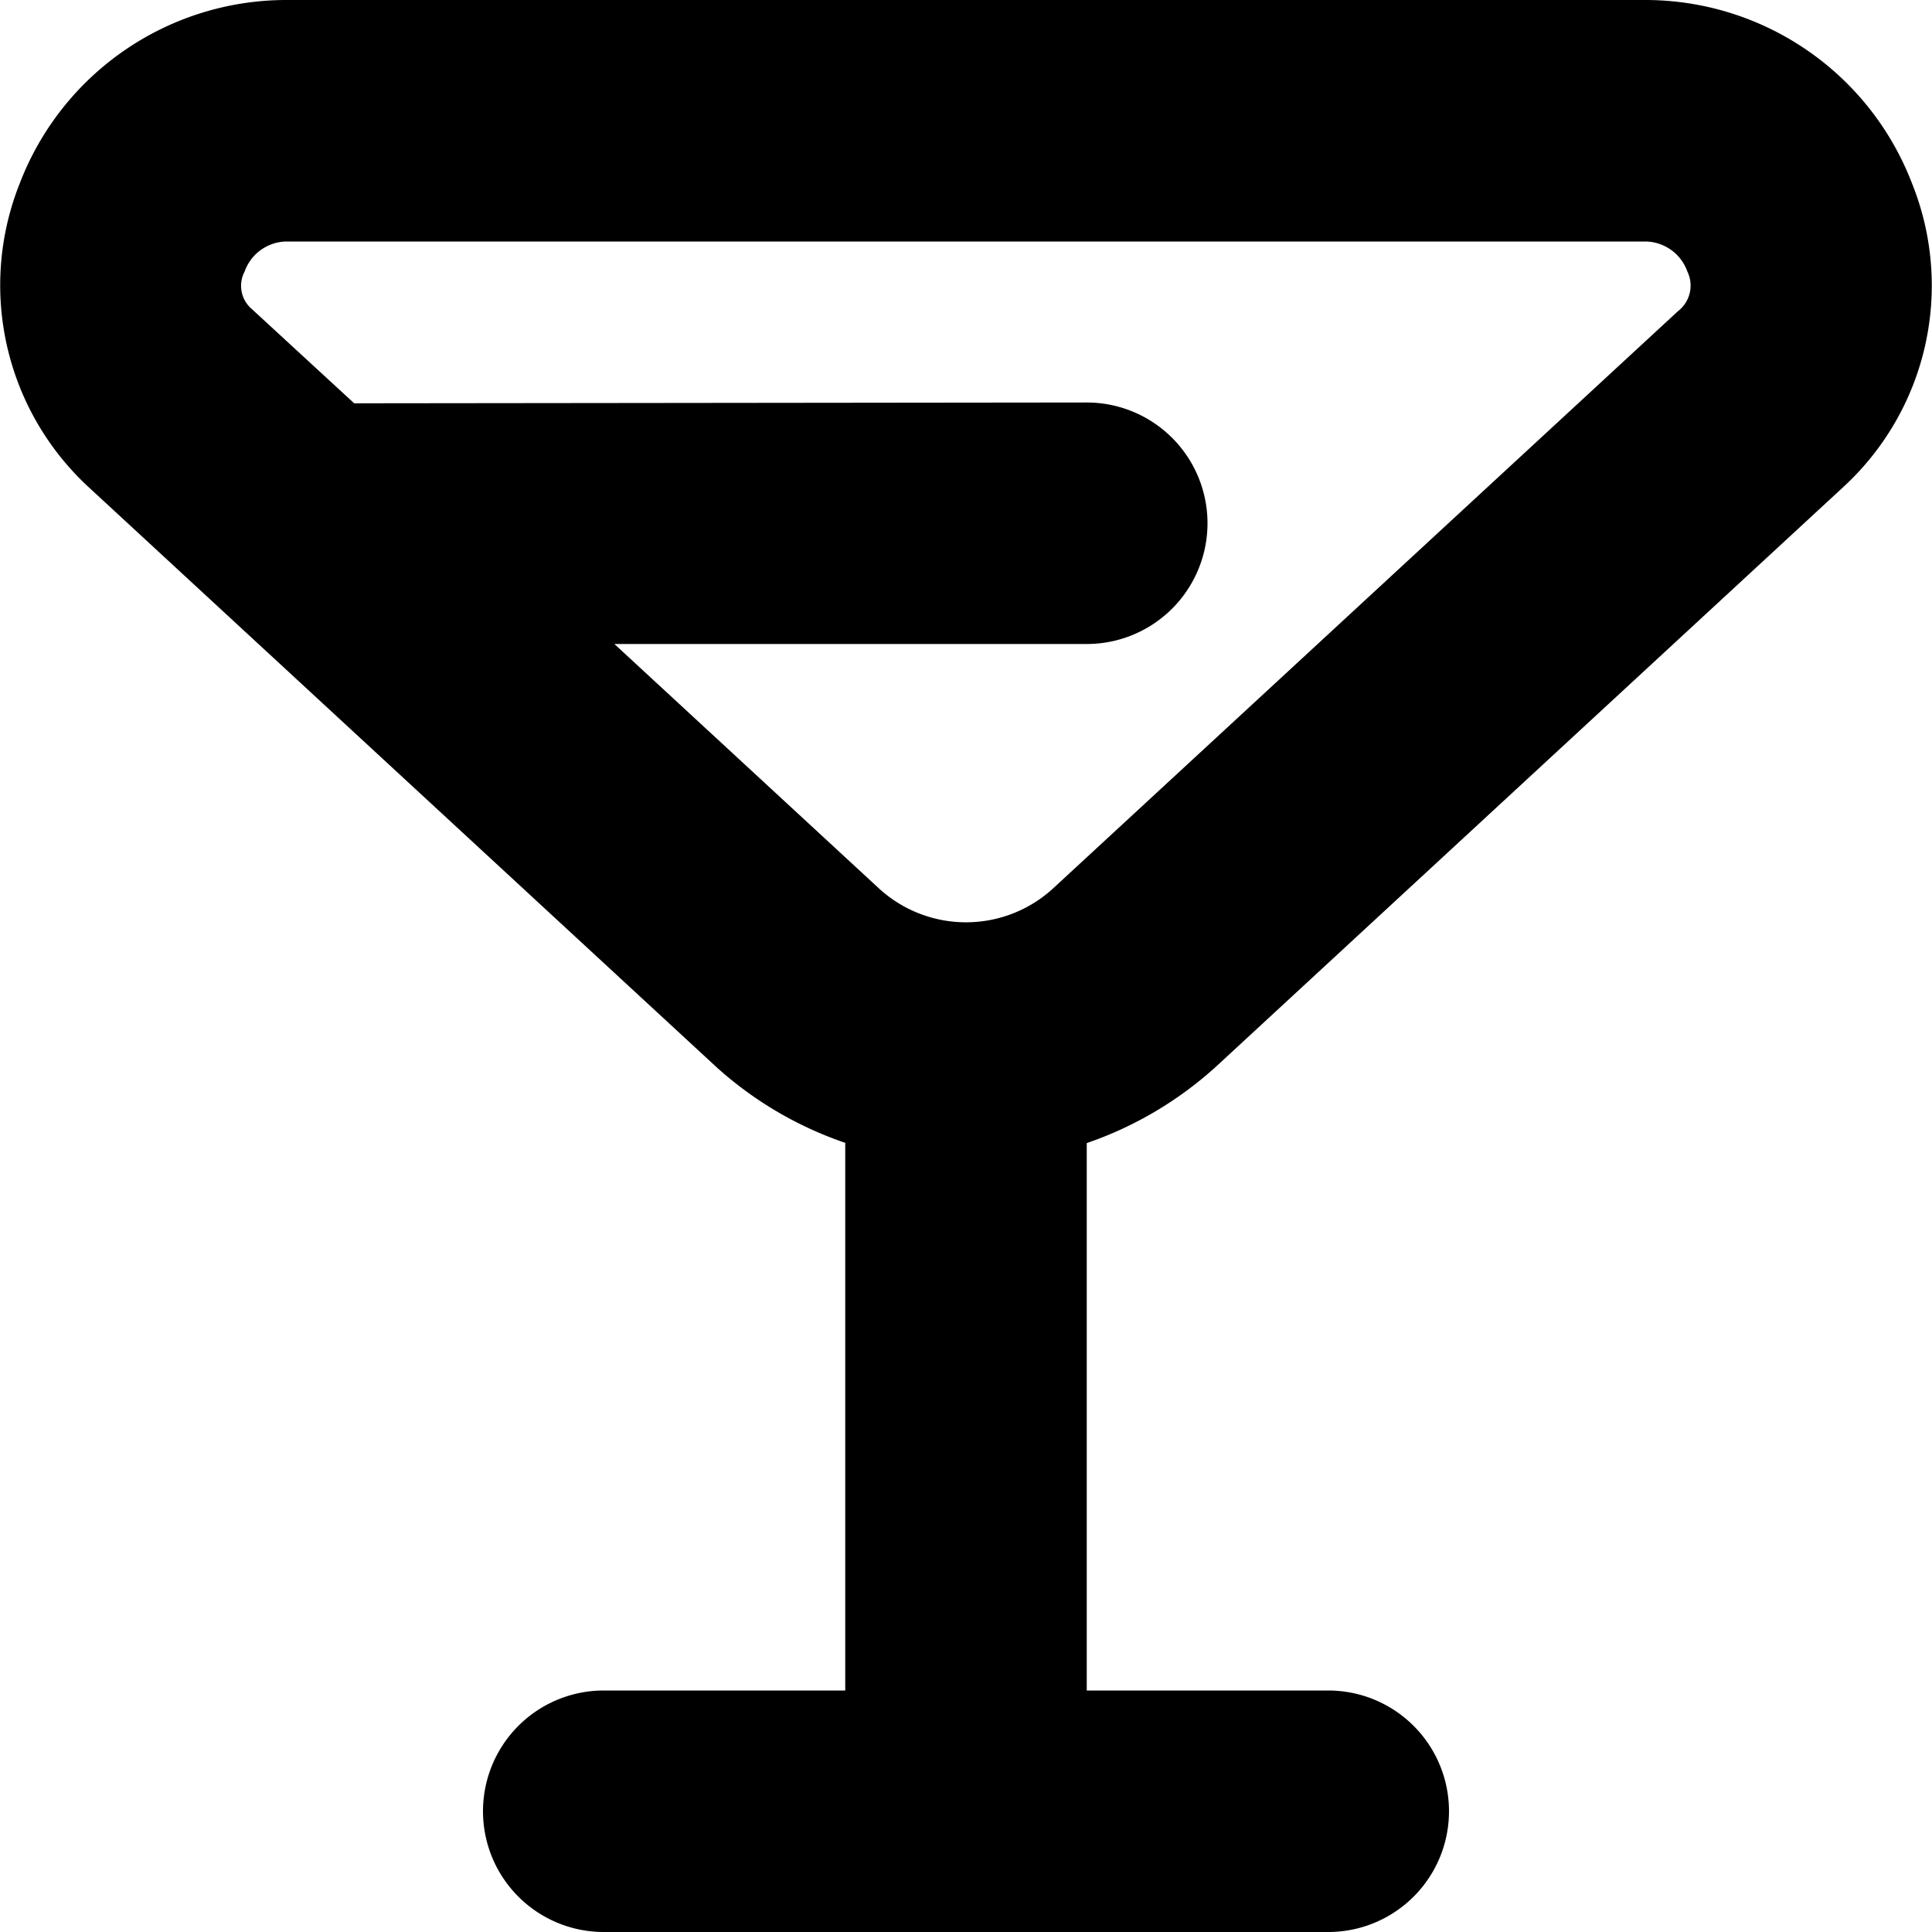 <?xml version="1.0" encoding="UTF-8"?>
<svg xmlns="http://www.w3.org/2000/svg" id="Layer_1" data-name="Layer 1" viewBox="0 0 24 24" width="512" height="512"><path d="M15.108,13.248l7.8-7.207a3.4,3.4,0,0,0,.844-3.762A3.548,3.548,0,0,0,20.441,0H3.559A3.548,3.548,0,0,0,.245,2.279a3.414,3.414,0,0,0,.874,3.789L8.9,13.256a4.6,4.6,0,0,0,1.6.941V21h-3a1.5,1.5,0,0,0,0,3h9a1.5,1.5,0,0,0,0-3h-3V14.2A4.62,4.62,0,0,0,15.108,13.248ZM7.632,8H13.5a1.5,1.5,0,0,0,0-3l-9.1.01L3.126,3.837a.378.378,0,0,1-.087-.464A.56.56,0,0,1,3.559,3H20.441a.56.56,0,0,1,.52.373.4.4,0,0,1-.115.491l-7.764,7.172a1.6,1.6,0,0,1-2.155.008Z"/></svg>
